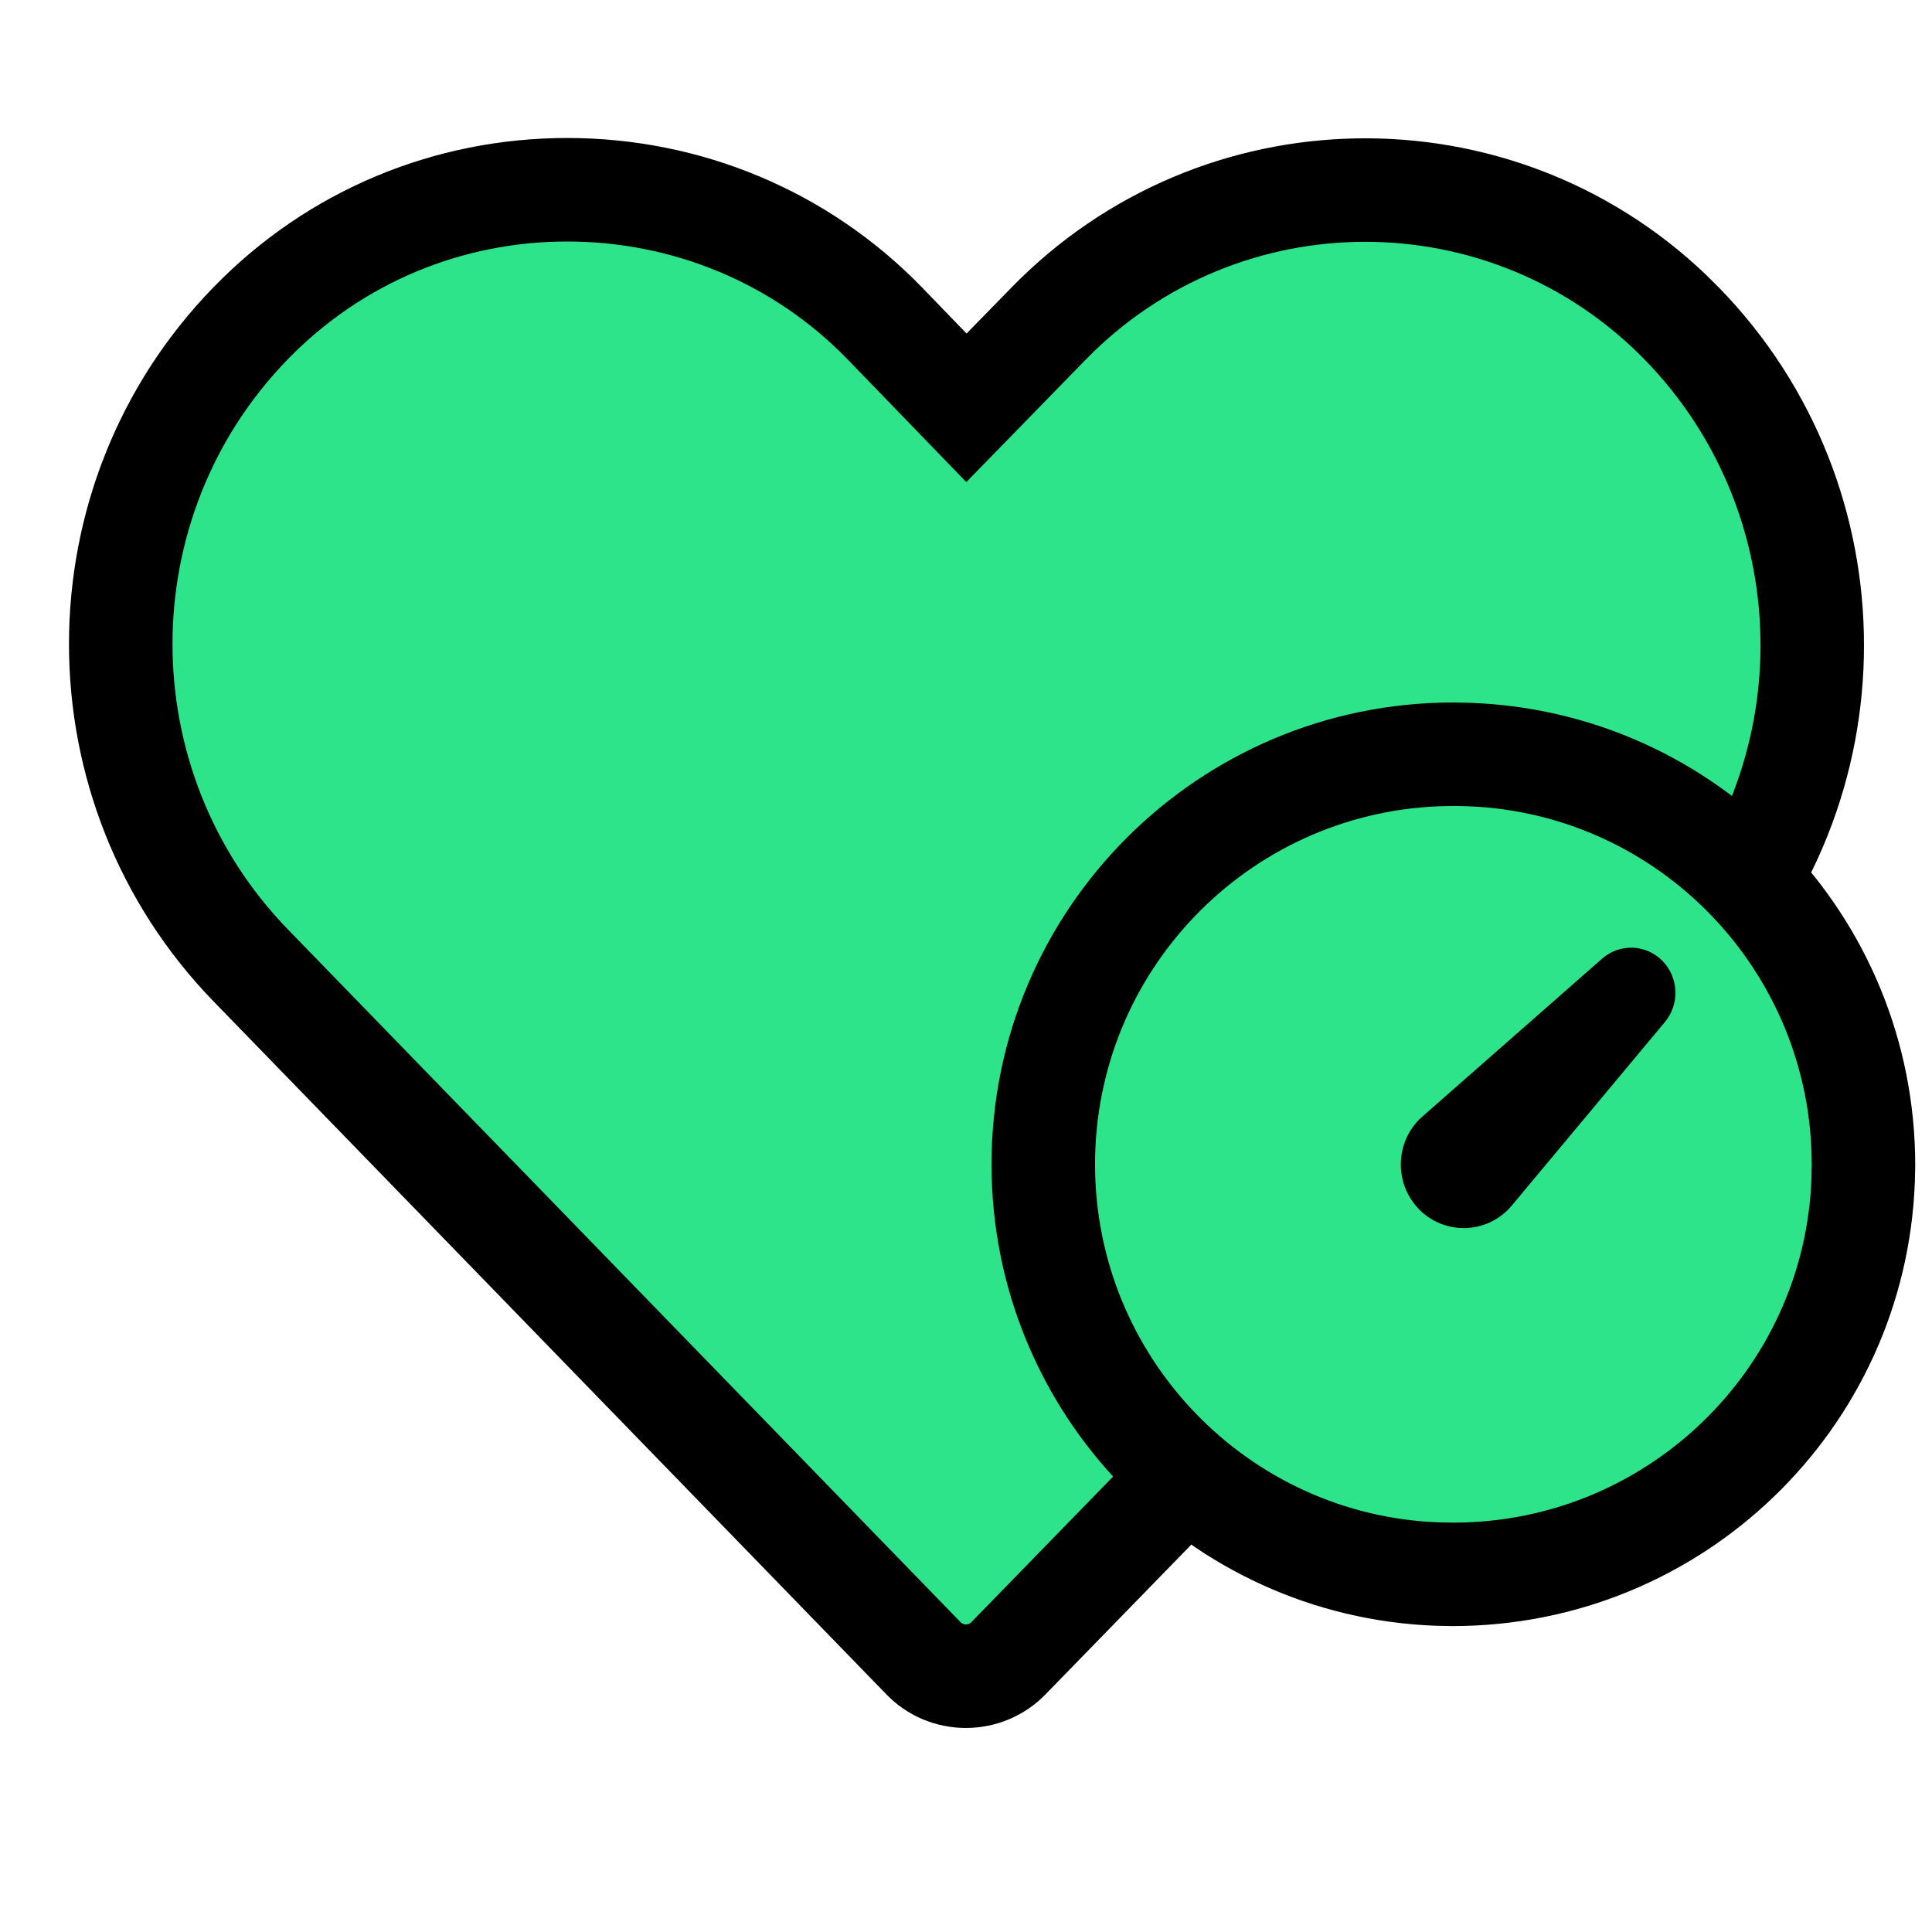 <?xml version="1.0" encoding="UTF-8"?> <svg xmlns="http://www.w3.org/2000/svg" width="38" height="38" viewBox="0 0 38 38" fill="none"><path d="M4.936 18.993L18.166 32.618C18.381 32.842 18.683 32.969 19 32.969C19.314 32.969 19.616 32.842 19.833 32.618C24.25 28.084 28.663 23.543 33.082 19.01C36.499 15.505 36.499 9.877 33.082 6.368C29.665 2.861 24.039 2.862 20.622 6.368L19.009 8.021L17.395 6.352C15.688 4.598 13.418 3.732 11.157 3.732C8.896 3.732 6.644 4.598 4.936 6.352C1.519 9.856 1.523 15.482 4.936 18.993Z" fill="#2EE48A"></path><path fill-rule="evenodd" clip-rule="evenodd" d="M11.156 2.714C8.551 2.714 6.059 3.739 4.207 5.642C0.406 9.539 0.408 15.795 4.206 19.702L17.435 33.327C17.84 33.748 18.408 33.987 19 33.987C19.588 33.987 20.154 33.748 20.563 33.327L33.811 19.72C37.613 15.821 37.613 9.562 33.811 5.658L33.553 5.402C29.717 1.743 23.625 1.829 19.893 5.657L19.011 6.56L18.126 5.644C16.275 3.742 13.767 2.714 11.156 2.714ZM11.156 4.75C13.225 4.75 15.205 5.561 16.665 7.062L19.006 9.482L21.35 7.078C24.368 3.982 29.336 3.982 32.353 7.078C35.385 10.192 35.385 15.19 32.353 18.299L19.104 31.907C19.078 31.935 19.039 31.951 19 31.951C18.959 31.951 18.922 31.935 18.899 31.912L5.666 18.284C2.636 15.166 2.635 10.17 5.665 7.062C7.13 5.558 9.094 4.75 11.156 4.75Z" fill="black"></path><path d="M20.52 22.901C20.52 27.355 24.131 30.966 28.585 30.966C33.04 30.966 36.652 27.355 36.652 22.901C36.652 18.445 33.04 14.835 28.585 14.835C24.131 14.835 20.52 18.445 20.52 22.901Z" fill="#2EE48A"></path><path fill-rule="evenodd" clip-rule="evenodd" d="M28.925 13.824L28.586 13.817C23.569 13.817 19.502 17.884 19.502 22.901C19.502 27.79 23.374 31.798 28.246 31.977L28.567 31.983C33.476 31.983 37.484 28.113 37.663 23.24L37.67 22.919C37.67 18.01 33.799 14.003 28.925 13.824ZM28.288 15.859L28.577 15.852L28.869 15.858C32.63 15.997 35.634 19.106 35.634 22.901L35.629 23.184C35.49 26.944 32.38 29.948 28.586 29.948L28.302 29.943C24.542 29.804 21.538 26.694 21.538 22.901C21.538 19.108 24.534 16.015 28.288 15.859Z" fill="black"></path><path fill-rule="evenodd" clip-rule="evenodd" d="M27.921 23.795C27.429 23.303 27.429 22.505 27.921 22.012C27.94 21.994 27.961 21.975 27.981 21.957L31.513 18.854C31.857 18.553 32.375 18.571 32.697 18.898C33.02 19.228 33.041 19.75 32.744 20.105L29.733 23.714C29.49 24.005 29.14 24.155 28.789 24.155C28.512 24.155 28.232 24.061 28.003 23.87C27.974 23.846 27.947 23.822 27.921 23.795Z" fill="black"></path></svg> 